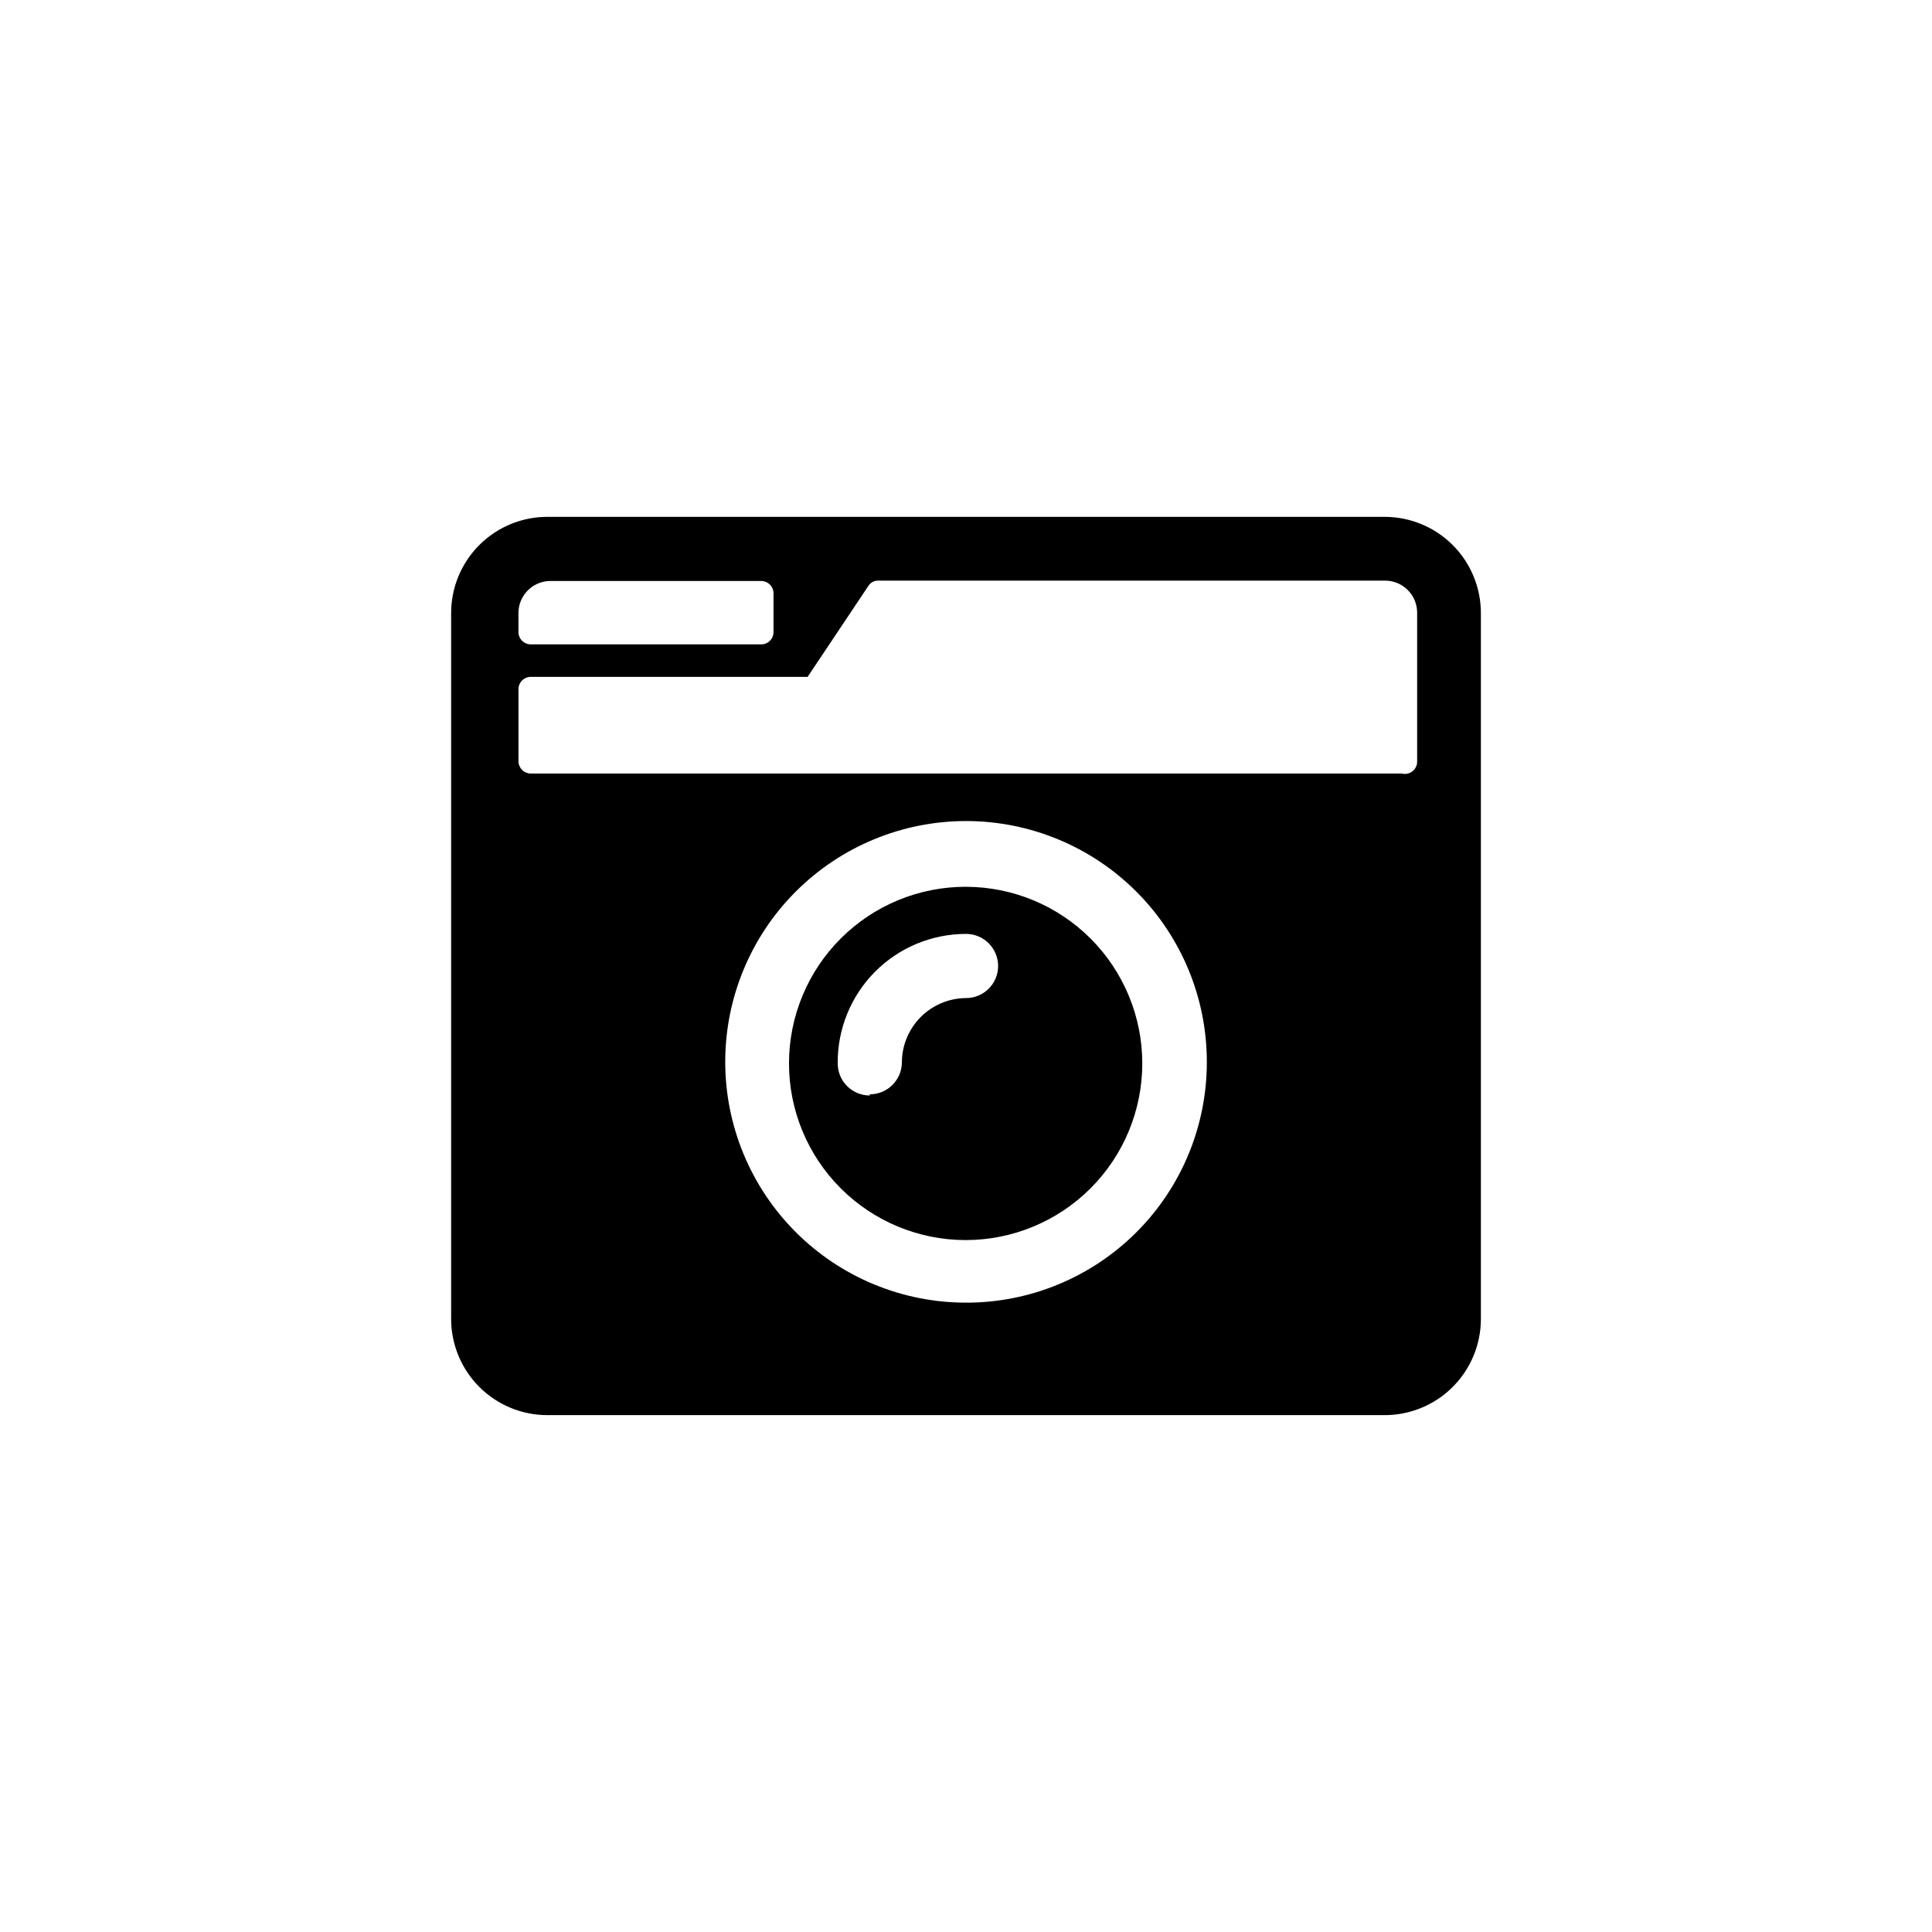 <?xml version="1.0" encoding="UTF-8"?>
<!-- Uploaded to: SVG Repo, www.svgrepo.com, Generator: SVG Repo Mixer Tools -->
<svg fill="#000000" width="800px" height="800px" version="1.1" viewBox="144 144 512 512" xmlns="http://www.w3.org/2000/svg">
 <path d="m289.48 280.97c-6.84-0.113-13.434 2.527-18.309 7.32-4.875 4.797-7.617 11.348-7.617 18.188v187.04c0 6.762 2.688 13.25 7.469 18.035 4.785 4.781 11.27 7.469 18.035 7.469h221.47c6.836 0.113 13.43-2.523 18.305-7.32s7.621-11.348 7.617-18.184v-187.04c0-6.766-2.688-13.254-7.469-18.035-4.781-4.785-11.27-7.473-18.035-7.473zm0 17.004h56.363c1.715 0.055 3.094 1.434 3.148 3.148v10.496c-0.055 1.715-1.434 3.094-3.148 3.148h-61.297c-1.715-0.055-3.094-1.434-3.148-3.148v-5.352c0.102-4.457 3.629-8.074 8.082-8.293zm225.98 51.012h-230.91c-1.715-0.055-3.094-1.434-3.148-3.148v-19.312c0.055-1.719 1.434-3.094 3.148-3.148h73.473l16.059-24.035v-0.004c0.555-0.918 1.551-1.473 2.625-1.469h134.35c4.695 0 8.5 3.809 8.5 8.504v39.359c0.035 1.031-0.418 2.016-1.227 2.656-0.805 0.645-1.871 0.863-2.867 0.598zm-115.45 140.23c-16.934 0-33.168-6.727-45.137-18.703-11.969-11.977-18.691-28.215-18.68-45.148 0.008-16.93 6.746-33.164 18.727-45.125 11.984-11.965 28.227-18.672 45.16-18.656 16.93 0.02 33.16 6.766 45.113 18.754 11.957 11.988 18.66 28.238 18.629 45.168 0 16.914-6.727 33.137-18.695 45.086-11.973 11.953-28.203 18.652-45.117 18.625zm0-110.21c-12.422-0.027-24.348 4.879-33.145 13.648-8.801 8.766-13.754 20.672-13.773 33.094s4.898 24.34 13.672 33.133c8.773 8.793 20.684 13.738 33.105 13.75 12.422 0.008 24.336-4.922 33.121-13.699 8.789-8.781 13.727-20.695 13.727-33.113 0-12.398-4.918-24.289-13.676-33.066-8.754-8.777-20.637-13.719-33.031-13.746zm-25.504 55.312h-0.004c-4.695 0-8.5-3.805-8.5-8.5-0.086-9.074 3.461-17.805 9.848-24.254 6.387-6.445 15.086-10.07 24.16-10.07 4.695 0 8.5 3.809 8.5 8.504s-3.805 8.5-8.5 8.5c-4.504 0.027-8.812 1.828-11.996 5.012-3.18 3.184-4.981 7.492-5.008 11.992 0 4.695-3.809 8.5-8.504 8.5z"/>
</svg>